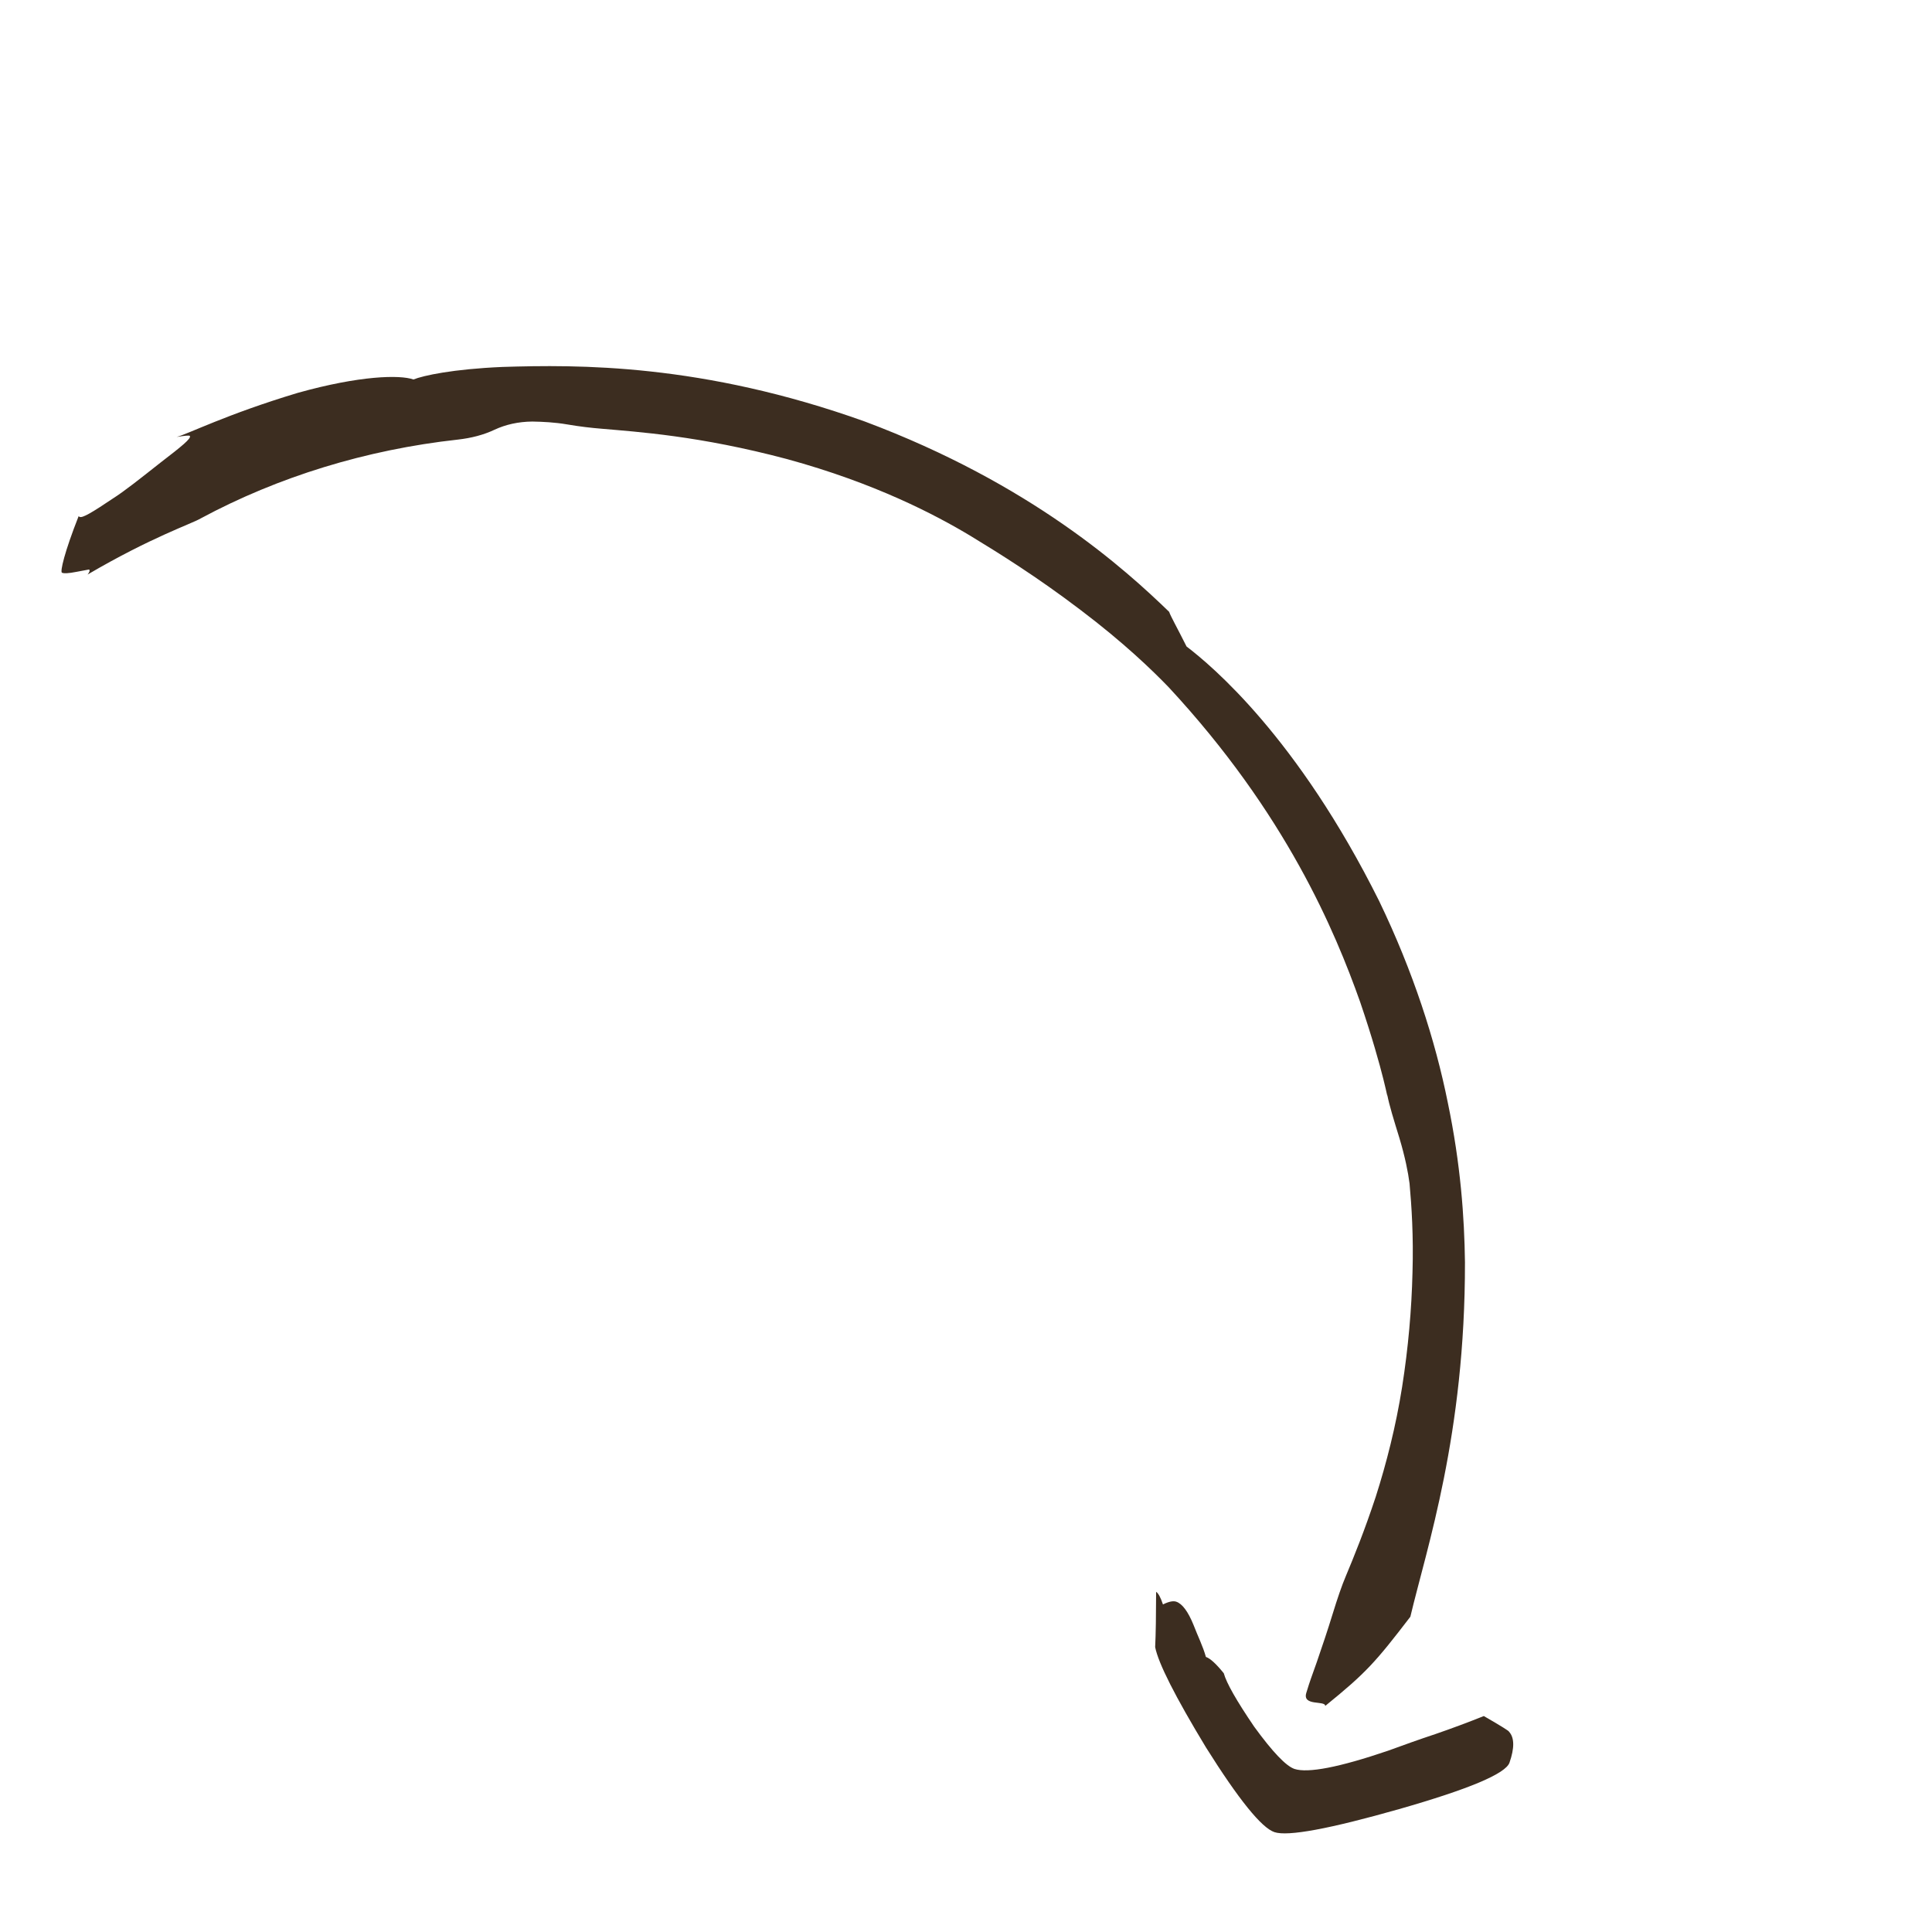 <?xml version="1.0" encoding="UTF-8"?>
<svg width="102px" height="102px" viewBox="0 0 102 102" version="1.1" xmlns="http://www.w3.org/2000/svg" xmlns:xlink="http://www.w3.org/1999/xlink">
    <title>pfeil copy 3</title>
    <g id="Screendesign-final" stroke="none" stroke-width="1" fill="none" fill-rule="evenodd">
        <g id="Landingpage-Schmackomat-Screendesign-v3-1440px-desktop-" transform="translate(-757, -3200)" fill="#3C2D20">
            <g id="Mehr-erfahren" transform="translate(719.562, 3229.119) scale(1, -1) translate(-719.562, -3229.119) translate(581, 3157)">
                <g id="pfeil-copy-3" transform="translate(227, 50.124) rotate(-45) translate(-227, -50.124) translate(177, 29.238)">
                    <path d="M82.408,2.601 C83.129,2.117 85.011,1.499 88.051,0.753 C91.222,0.028 93.131,-0.173 93.769,0.147 C94.436,0.479 95.701,2.321 97.562,5.66 C99.42,9.006 100.216,10.954 99.95,11.514 C99.594,12.251 99.202,12.635 98.78,12.653 C98.759,12.686 98.254,12.565 97.251,12.297 C96.898,11.472 96.521,10.647 96.123,9.831 C95.716,9.021 95.336,8.214 94.965,7.417 C93.763,4.975 92.823,3.593 92.159,3.255 C91.734,3.045 90.705,3.07 89.071,3.328 C87.45,3.636 86.411,3.922 85.945,4.187 C85.304,4.254 84.88,4.236 84.67,4.129 C84.413,4.272 84.144,4.394 83.868,4.506 C83.59,4.616 83.306,4.735 83.016,4.86 C82.31,5.158 81.798,5.234 81.496,5.082 C81.346,5.006 81.214,4.808 81.107,4.485 C80.757,4.659 80.514,4.732 80.38,4.701 C81.25,3.825 81.93,3.13 82.408,2.601" id="Fill-41"></path>
                    <path d="M90.801,13.262 C88.84,16.442 86.052,22.11 79.599,28.541 C77.926,30.171 75.789,32.033 72.994,33.861 C70.221,35.705 66.832,37.447 62.919,38.815 C53.766,41.879 47.88,41.351 46.225,41.128 C45.164,41.482 44.482,41.668 44.282,41.772 C41.084,41.72 34.359,41.403 25.818,37.517 C17.555,33.611 12.969,28.917 10.251,26.026 C8.478,24.094 7.617,22.751 7.396,22.235 C6.707,21.906 5.241,20.374 3.577,17.416 C1.709,13.943 1.015,11.773 0.7,11.248 C0.967,11.611 1.109,11.785 1.155,11.779 C1.312,11.751 1.237,11.074 1.058,9.703 C0.897,8.345 0.779,7.283 0.618,6.566 C0.367,5.287 0.215,4.667 0.052,4.64 C0.039,4.628 0.006,4.64 0,4.631 C0.824,2.735 1.37,1.881 1.482,1.899 C1.579,1.923 1.755,2.11 2.003,2.482 C2.131,2.662 2.252,2.845 2.379,3.031 C2.443,3.047 2.498,2.949 2.513,2.787 C3.501,6.581 4.519,8.602 4.64,9.105 C5.98,13.561 8.253,17.849 11.296,21.646 C11.742,22.205 12.081,22.779 12.3,23.389 C12.518,23.99 12.885,24.573 13.403,25.101 C13.812,25.495 14.267,25.91 14.815,26.298 C15.373,26.692 15.846,27.07 16.27,27.43 C17.704,28.63 20.162,30.803 24.317,33.211 C28.494,35.595 31.925,36.666 34.028,37.191 C35.759,37.612 38.014,38.14 40.903,38.534 C43.761,38.931 45.858,38.961 47.068,38.94 C56.185,38.604 62.413,36.034 65.978,34.337 C69.557,32.576 70.906,31.541 70.424,31.905 C70.915,31.569 71.636,31.193 72.54,30.714 C73.443,30.226 74.125,29.771 74.598,29.405 C75.498,28.654 76.695,27.61 78.029,26.194 C79.374,24.784 80.681,23.227 81.917,21.53 C83.154,19.827 84.178,18.1 85.03,16.449 C85.87,14.779 86.449,13.412 86.87,12.383 C87.076,11.87 87.388,11.236 87.8,10.457 C88.216,9.673 88.613,8.873 88.998,8.083 C89.395,7.256 89.41,7.191 89.761,6.532 C90.113,5.876 90.74,6.969 90.953,6.755 C91.244,9.535 91.195,10.271 90.801,13.262" id="Fill-43"></path>
                </g>
            </g>
        </g>
    </g>
</svg>